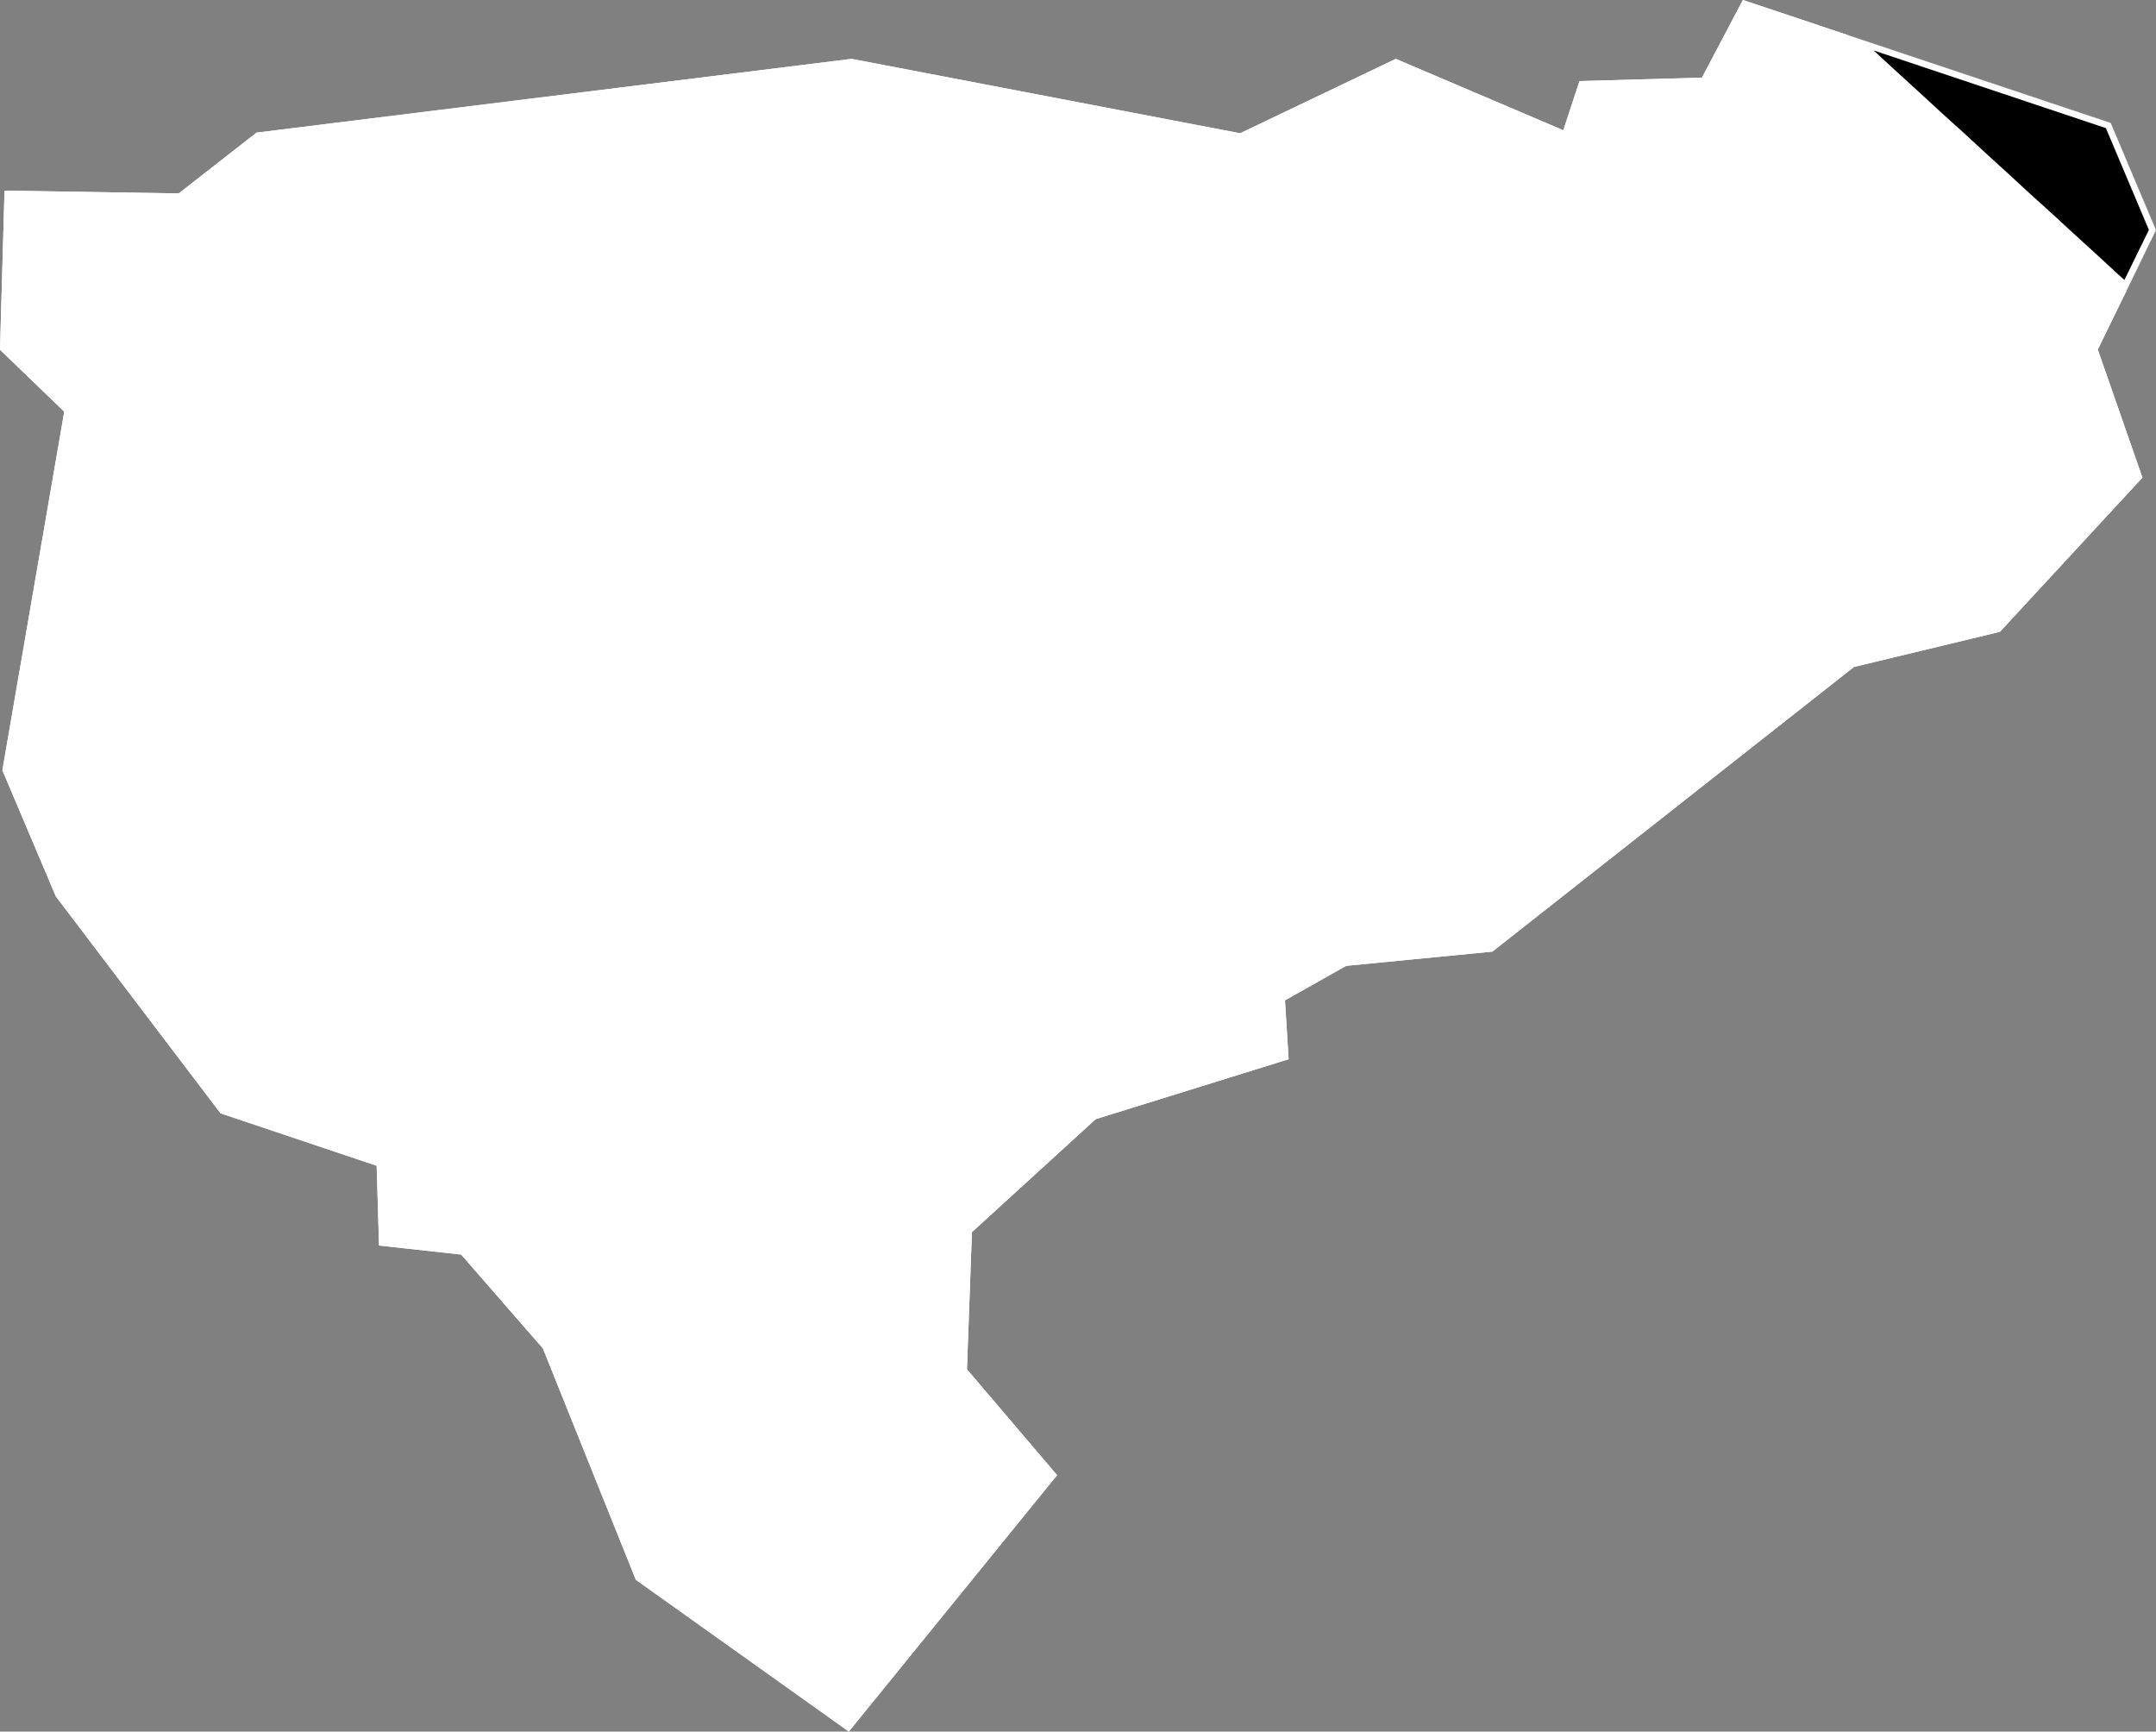 <svg xmlns="http://www.w3.org/2000/svg" xmlns:xlink="http://www.w3.org/1999/xlink" viewBox="0 0 1000 803">
             <rect x="0" y="0" width="1000" height="803" fill="#808080" stroke="none"/>
             <defs>
               <path id="area" d="M 0 162.2 L 29.8 190.9 1.1 357.2 25.9 415.7 102.3 516.3 174.7 540.6 175.8 577.6 213.9 581.8 251.8 625.3 294.9 732.6 393.7 803 490.3 684.1 448.5 635 450.8 571.4 508.2 519 597.7 491.2 596 463.9 624.4 447.9 692.2 441.3 859.9 309.3 927.6 293 993.7 221.5 973 162.1 1000 106.7 979 57 808.4 0 789.4 36 732.6 37.6 725.1 60.4 647.4 27.3 575.2 61.8 395 27.3 119 61.5 82.9 89.7 2.1 88.4 Z" />
               <clipPath id="clip">
                 <use xlink:href="#area"/>
               </clipPath>
             </defs>
             <g>
               <use xlink:href="#area" fill="white" stroke="white" stroke-width="6" clip-path="url(#clip)"/>
               <path d="M 980.7 129.7 L 970.5 120.3 960.3 111 950.1 101.6 939.8 92.3 929.6 82.9 919.4 73.6 909.2 64.2 898.9 54.9 888.7 45.5 878.5 36.2 868.3 26.8 858 17.5 856.4 16 979 57 1000 106.7 986.3 134.7 Z" fill="black" stroke="white" stroke-width="6" clip-path="url(#clip)" />
             </g>
           </svg>